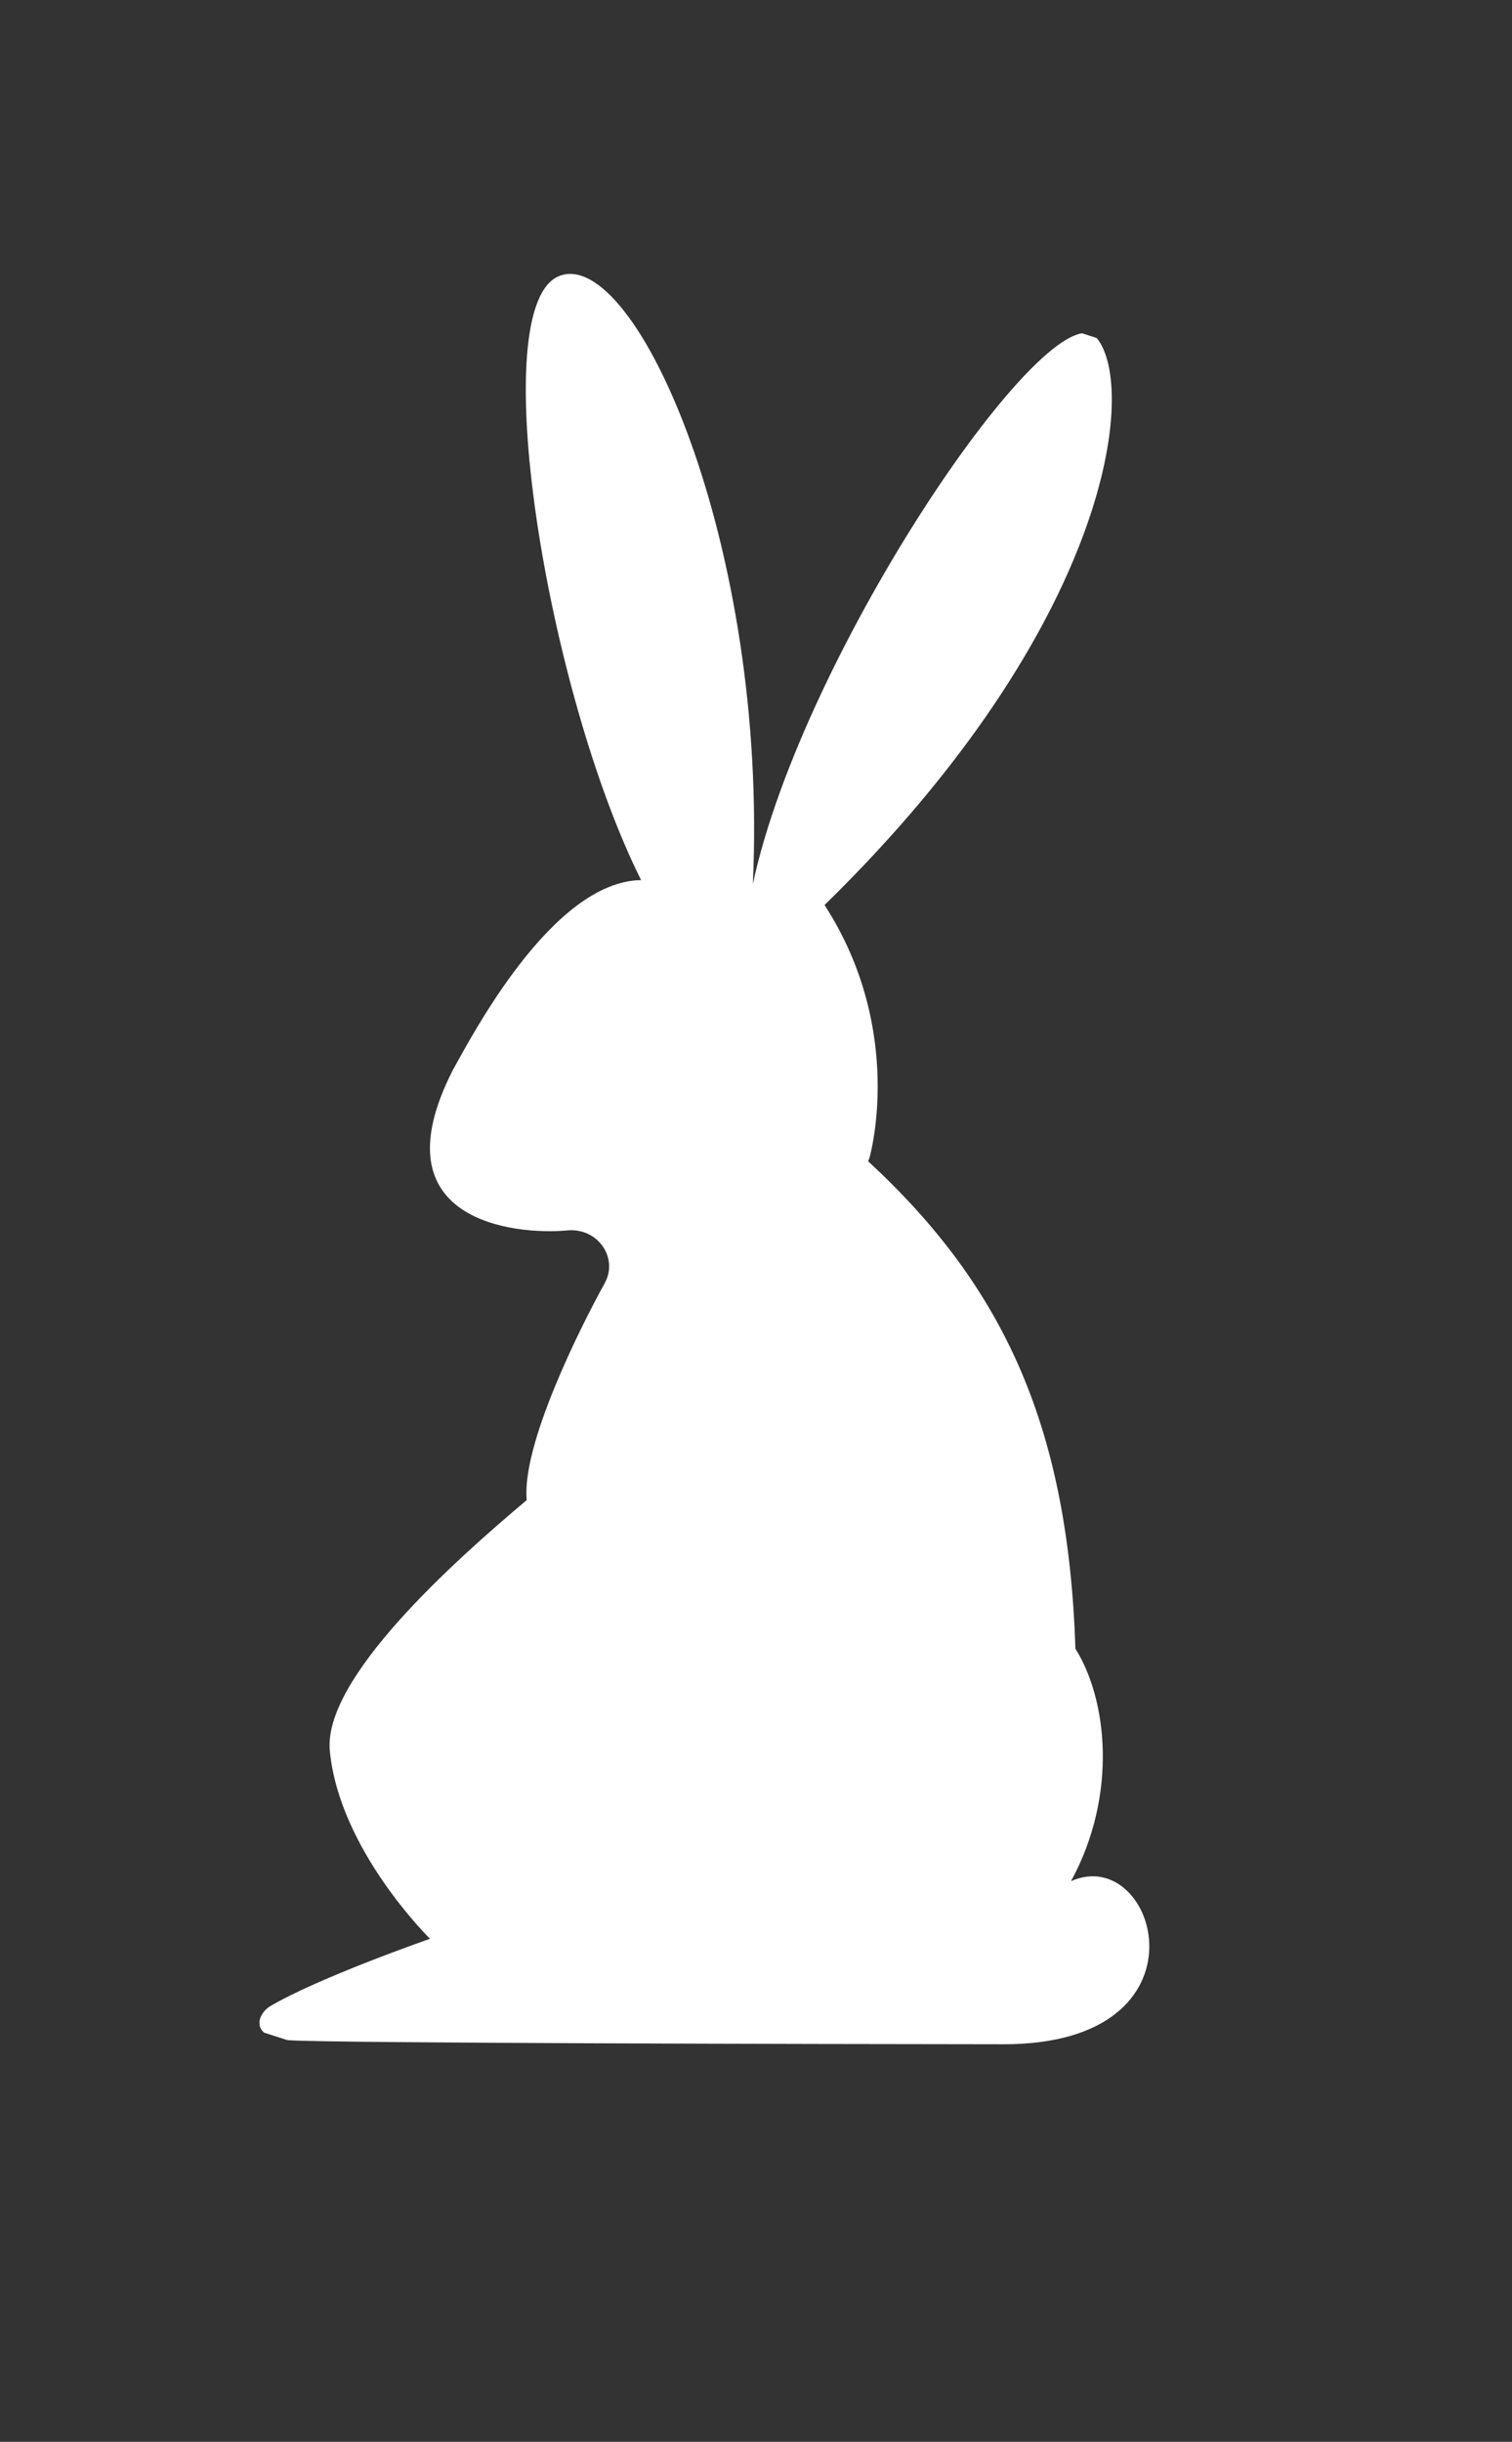 <?xml version="1.0" encoding="UTF-8"?> <svg xmlns="http://www.w3.org/2000/svg" width="70" height="113" viewBox="0 0 70 113" fill="none"><rect x="0" y="0" width="70" height="113" fill="#333333" stroke="none"/><g clip-path="url(#clip0_846_2970)"><g clip-path="url(#clip1_846_2970)"><path d="M40.257 53.566C40.257 53.566 41.944 47.715 38.174 41.882C51.432 28.925 52.67 17.913 50.766 15.63C48.675 13.287 37.158 30.146 34.854 40.914C35.579 25.213 29.428 11.436 25.91 12.765C22.392 14.095 25.296 31.945 29.681 40.729C25.572 40.787 21.841 47.95 20.957 49.534C17.383 56.551 23.872 57.159 26.257 56.941C27.668 56.803 28.635 58.196 28.003 59.37C26.802 61.541 24.145 66.885 24.385 69.421C21.081 72.196 14.911 77.691 15.273 81.053C15.724 85.624 19.909 89.721 19.909 89.721C19.909 89.721 14.758 91.51 12.495 92.849C11.96 93.169 11.454 94.285 13.398 94.417C15.341 94.549 37.544 94.595 46.45 94.602C56.297 94.616 53.577 85.284 49.587 87.052C51.767 83.031 51.253 78.636 49.789 76.298C49.455 66.158 46.567 59.624 40.194 53.743L40.257 53.566Z" fill="white"></path></g></g><defs><clipPath id="clip0_846_2970"><rect width="70" height="113" fill="white"></rect></clipPath><clipPath id="clip1_846_2970"><rect width="52.791" height="86.491" fill="white" transform="matrix(0.952 0.306 -0.339 0.941 27 8)"></rect></clipPath></defs></svg> 